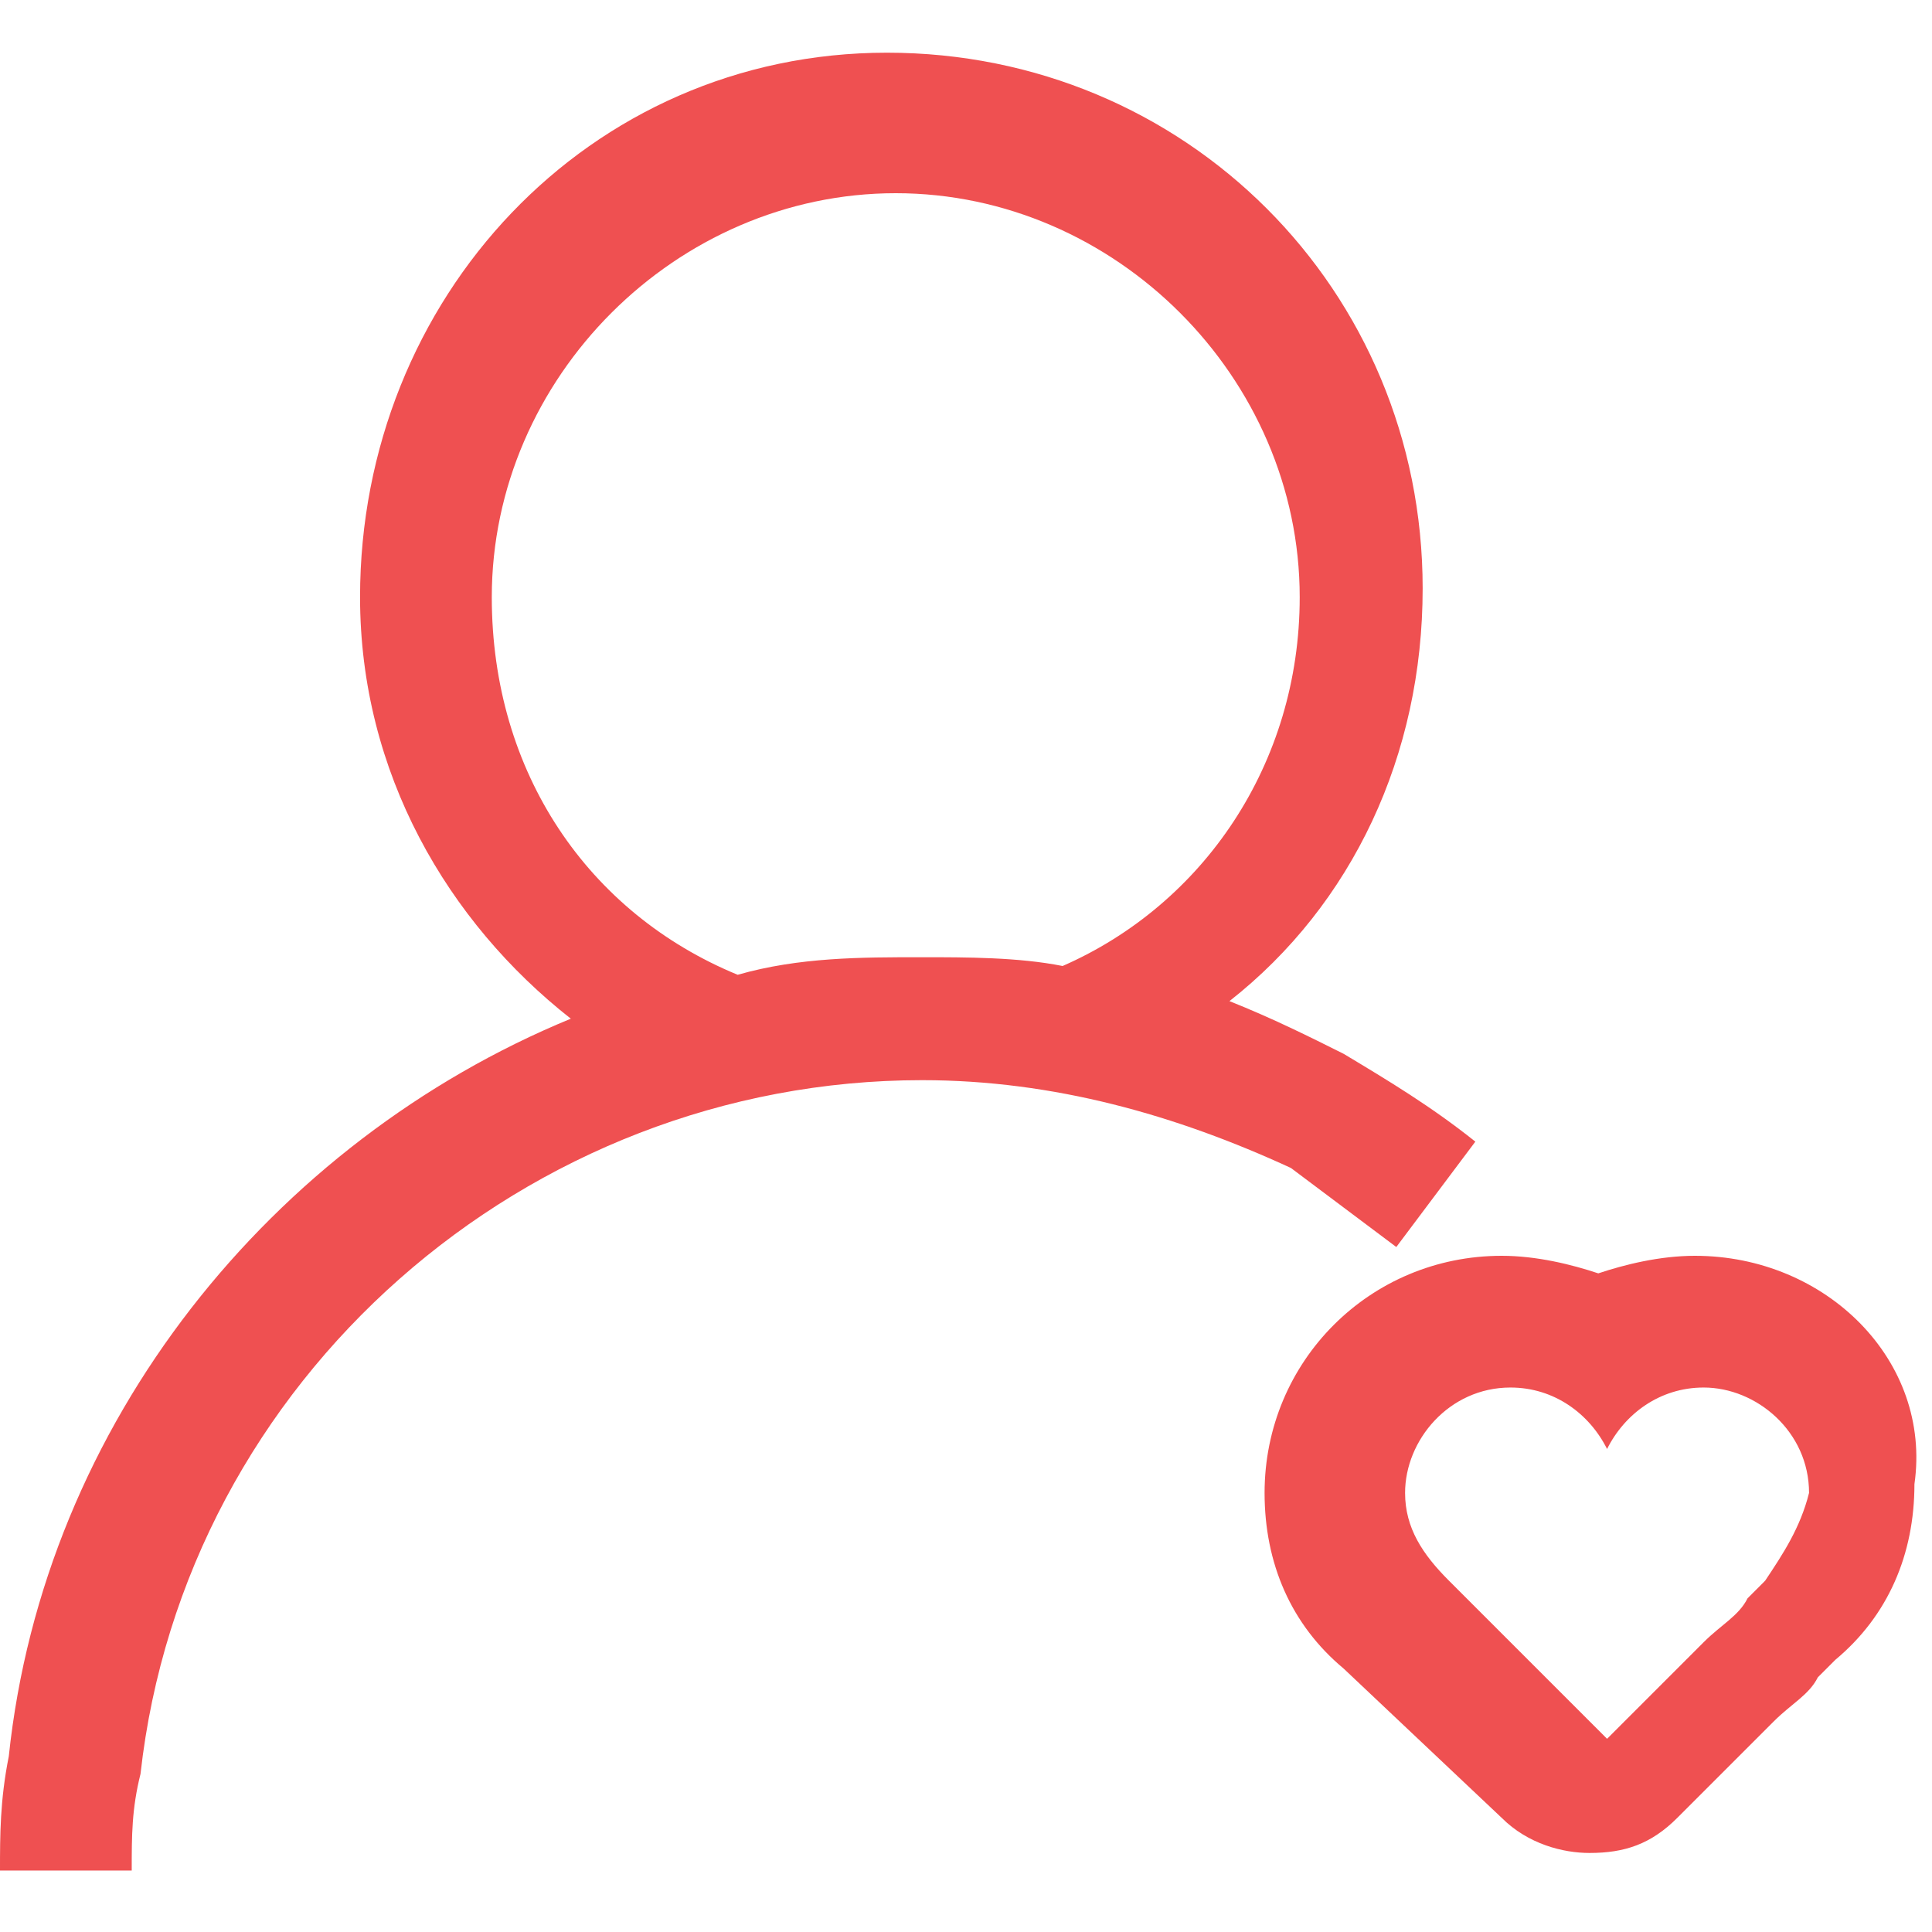 <?xml version="1.0" standalone="no"?><!DOCTYPE svg PUBLIC "-//W3C//DTD SVG 1.1//EN" "http://www.w3.org/Graphics/SVG/1.1/DTD/svg11.dtd"><svg t="1691483131409" class="icon" viewBox="0 0 1024 1024" version="1.1" xmlns="http://www.w3.org/2000/svg" p-id="2148" xmlns:xlink="http://www.w3.org/1999/xlink" width="128" height="128"><path d="M740.073 660.945l41.891-55.855c-23.273-18.618-46.545-32.582-69.818-46.545-18.618-9.309-37.236-18.618-60.509-27.927 65.164-51.2 102.4-130.327 102.4-218.764 0-158.255-125.673-283.927-283.927-283.927s-279.273 130.327-279.273 288.582c0 93.091 46.545 172.218 111.709 223.418C144.291 605.091 23.273 754.036 4.655 930.909c-4.655 23.273-4.655 41.891-4.655 60.509h69.818c0-18.618 0-32.582 4.655-51.2 23.273-209.455 204.8-367.709 414.255-367.709 69.818 0 134.982 18.618 195.491 46.545l55.855 41.891z m-349.091-144.291c-79.127-32.582-130.327-107.055-130.327-200.145 0-116.364 97.745-214.109 214.109-214.109s214.109 97.745 214.109 214.109c0 88.436-51.2 162.909-125.673 195.491-23.273-4.655-51.2-4.655-74.473-4.655-32.582 0-65.164 0-97.745 9.309zM898.327 665.6c-18.618 0-37.236 4.655-51.2 9.309-13.964-4.655-32.582-9.309-51.2-9.309-69.818 0-125.673 55.855-125.673 125.673 0 37.236 13.964 69.818 41.891 93.091l83.782 79.127c13.964 13.964 32.582 18.618 46.545 18.618 18.618 0 32.582-4.655 46.545-18.618l51.2-51.2c9.309-9.309 18.618-13.964 23.273-23.273l9.309-9.309c27.927-23.273 41.891-55.855 41.891-93.091 9.309-65.164-46.545-121.018-116.364-121.018z m37.236 172.218l-9.309 9.309c-4.655 9.309-13.964 13.964-23.273 23.273l-51.2 51.2-83.782-83.782c-13.964-13.964-23.273-27.927-23.273-46.545 0-27.927 23.273-55.855 55.855-55.855 23.273 0 41.891 13.964 51.2 32.582 9.309-18.618 27.927-32.582 51.2-32.582 27.927 0 55.855 23.273 55.855 55.855-4.655 18.618-13.964 32.582-23.273 46.545z" p-id="2149" fill="#ef5051"></path></svg>